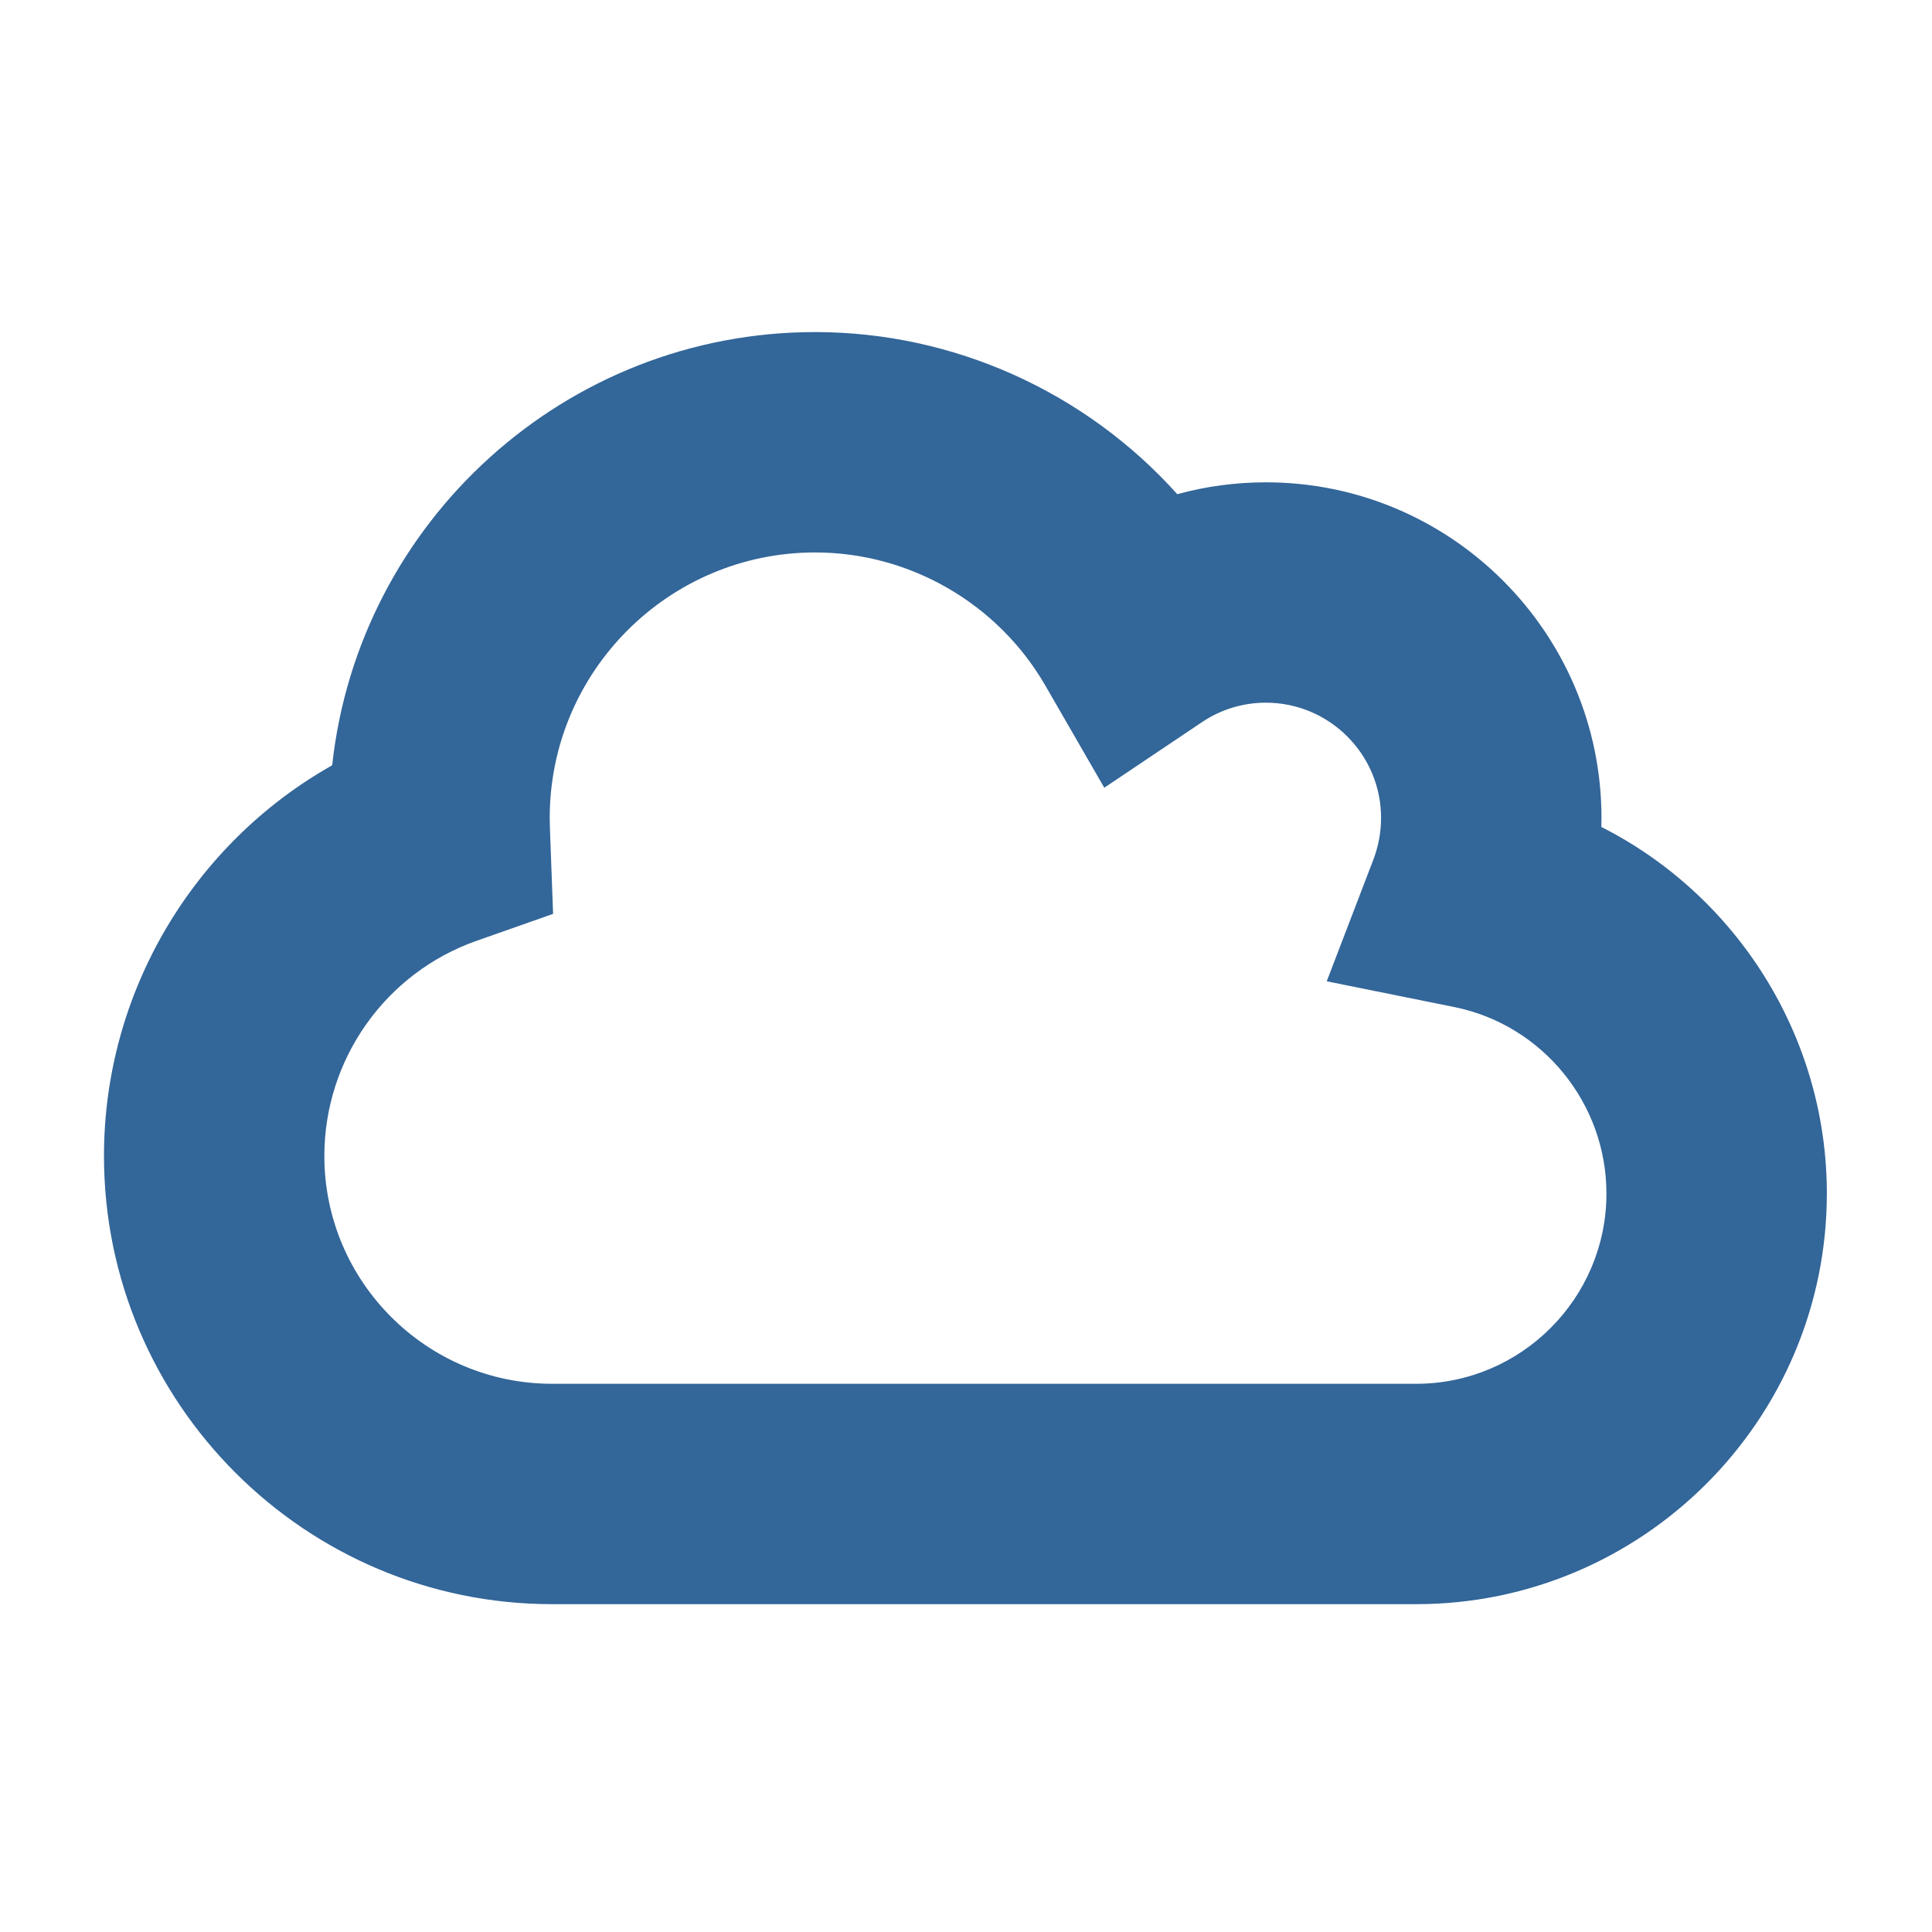 <?xml version="1.0" encoding="utf-8"?>
<!-- Generator: Adobe Illustrator 27.4.1, SVG Export Plug-In . SVG Version: 6.00 Build 0)  -->
<svg version="1.1" id="Ebene_1" xmlns="http://www.w3.org/2000/svg" xmlns:xlink="http://www.w3.org/1999/xlink" x="0px" y="0px"
	 viewBox="0 0 510.24 510.24" enable-background="new 0 0 510.24 510.24" xml:space="preserve">
<g>
	<g>
		<g>
			<path fill="#336699" d="M374.01,423.66H145.84c-65.27,0-118.38-53.11-118.38-118.38c0-43.19,23.54-82.46,60.27-103.17
				c6.95-64.23,61.5-114.41,127.55-114.41c36.77,0,71.53,15.94,95.64,42.81c7.57-2.07,15.43-3.13,23.41-3.13
				c48.87,0,88.62,39.76,88.62,88.62c0,0.8-0.01,1.6-0.03,2.4c35.71,18.09,59.55,55.25,59.55,96.8
				C482.46,375.01,433.81,423.66,374.01,423.66z M215.28,145.9c-38.65,0-70.1,31.45-70.1,70.1c0,1.31,0.05,2.63,0.1,3.94l0.79,21.42
				l-20.21,7.11c-24.05,8.46-40.2,31.29-40.2,56.81c0,33.18,27,60.18,60.18,60.18h228.16c27.71,0,50.26-22.55,50.26-50.26
				c0-23.82-16.88-44.52-40.15-49.23l-33.72-6.81l12.31-32.12c1.35-3.54,2.04-7.25,2.04-11.04c0-16.77-13.65-30.42-30.42-30.42
				c-6.03,0-11.85,1.77-16.83,5.11l-25.85,17.35l-15.56-26.97C263.56,159.38,240.27,145.9,215.28,145.9z"/>
		</g>
	</g>
</g>
</svg>
